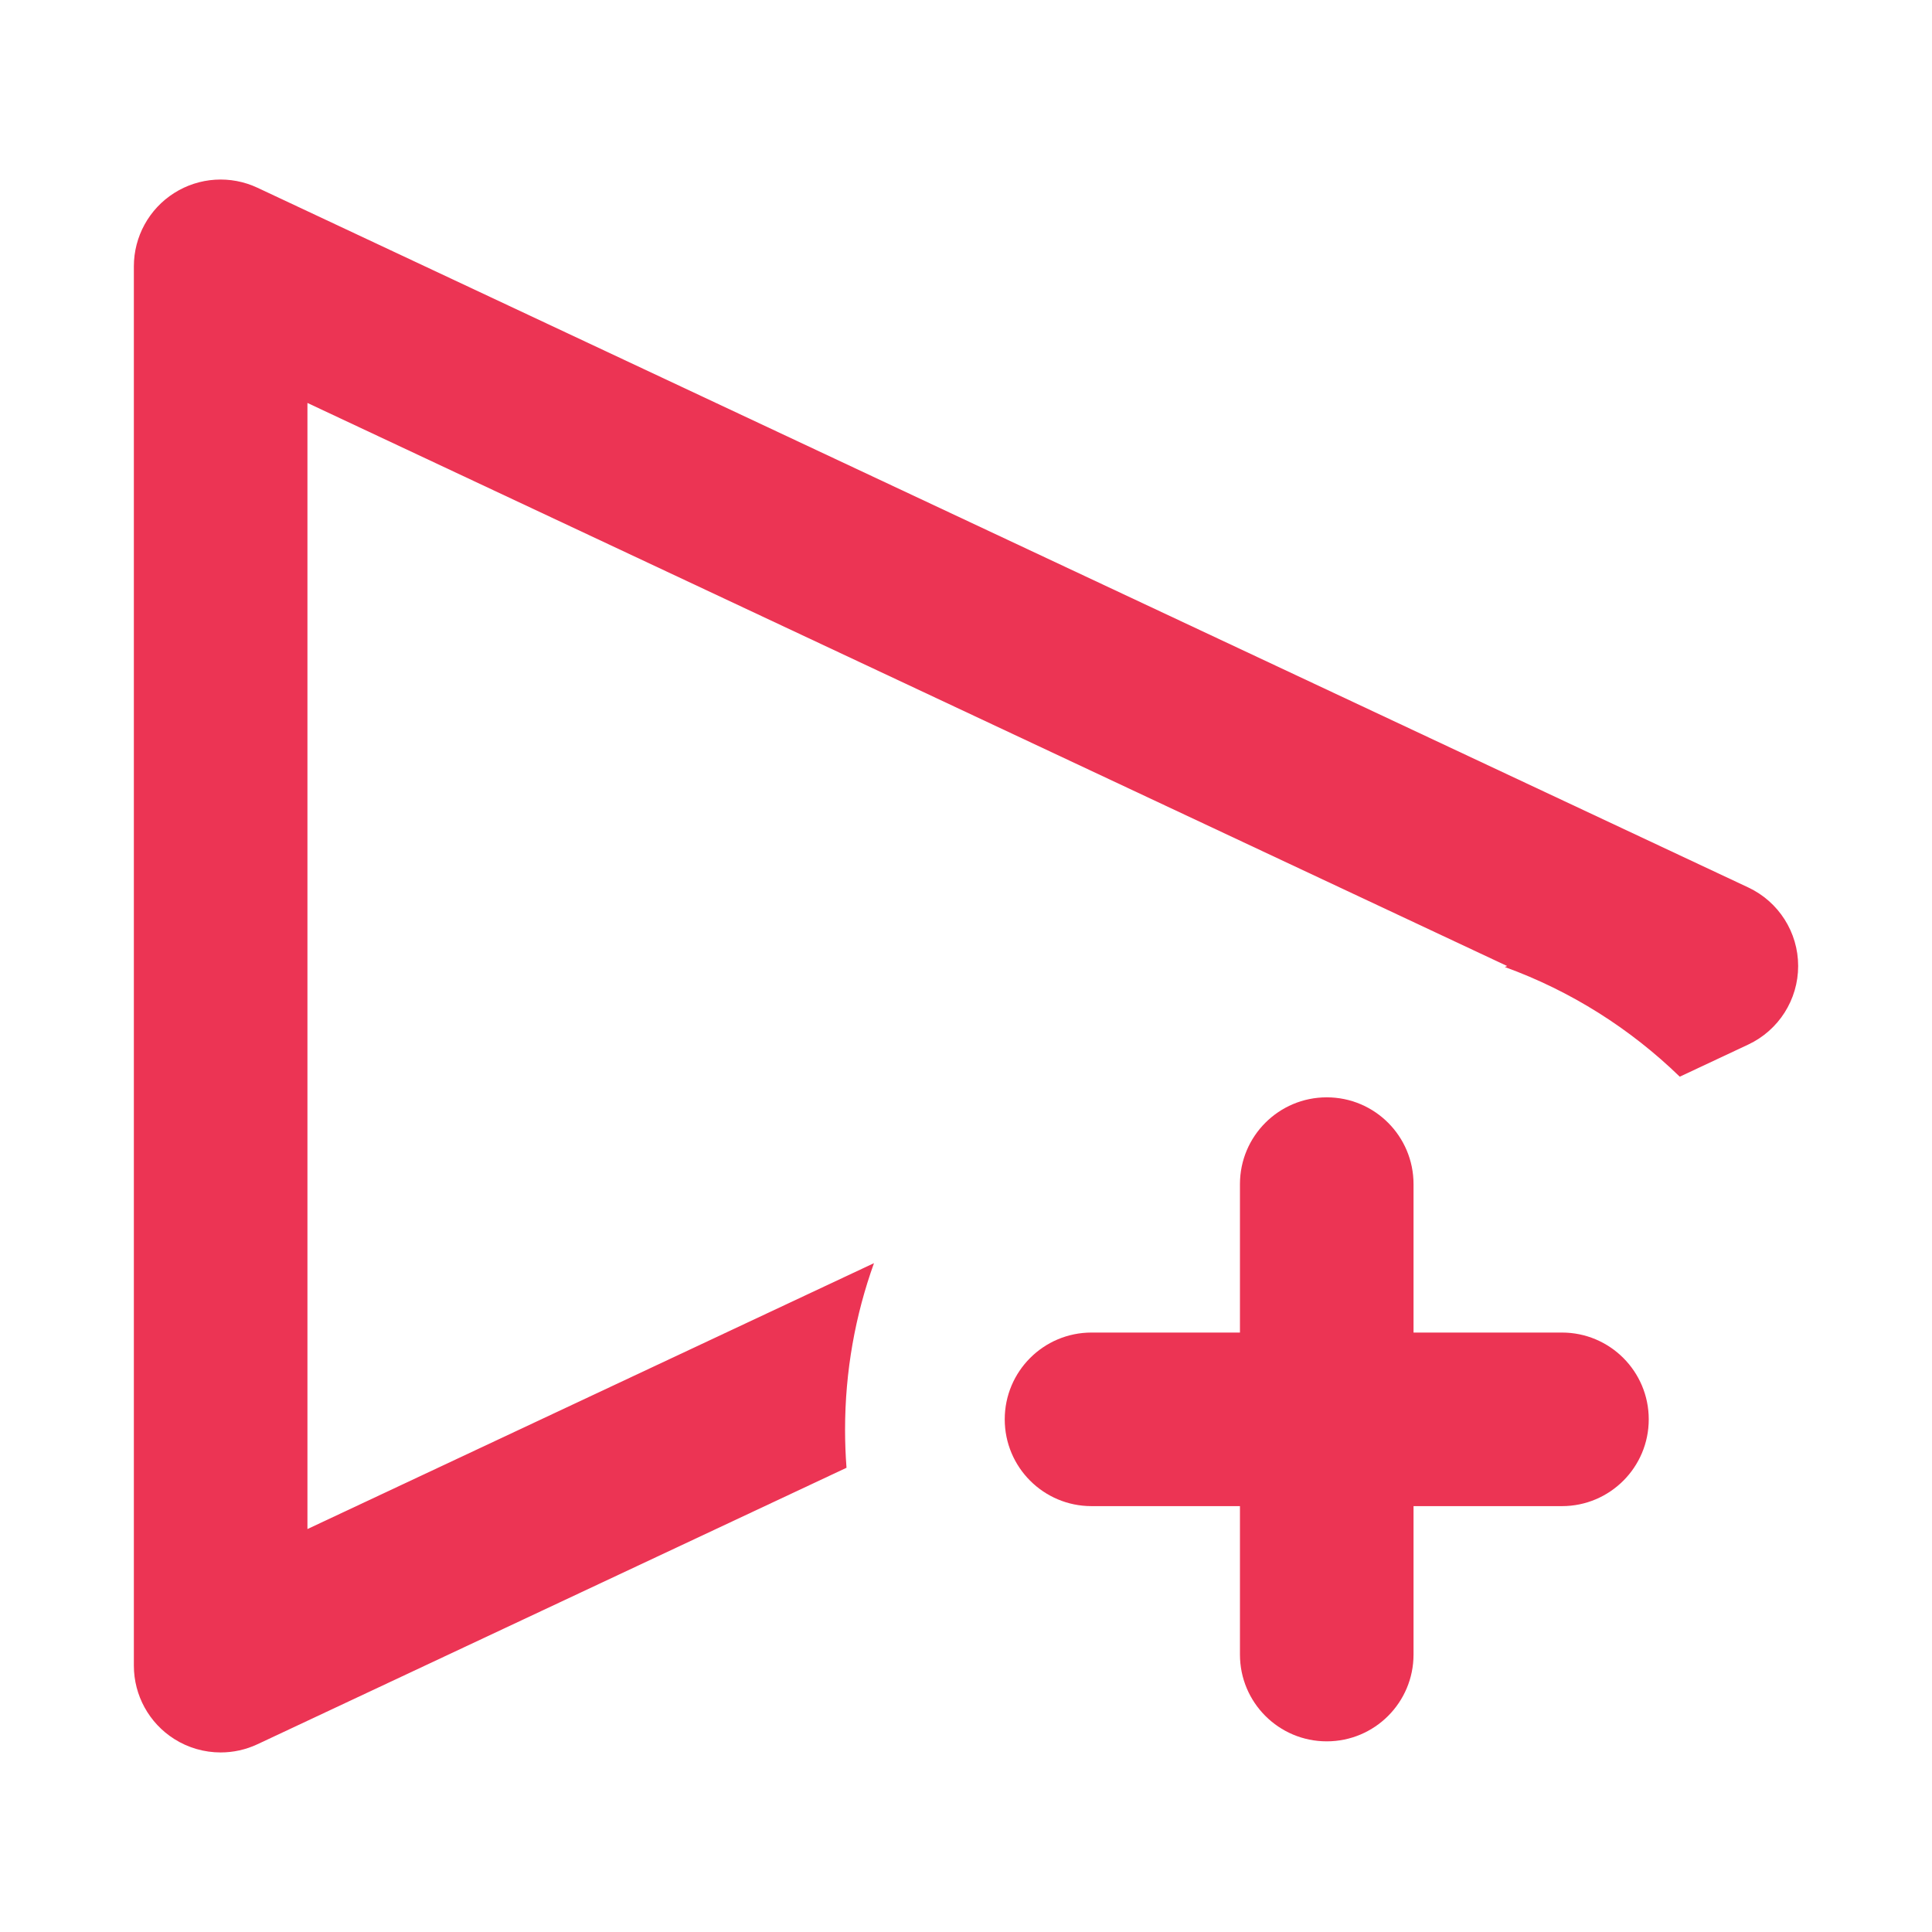 <?xml version="1.0" encoding="utf-8"?>
<!-- Generator: Adobe Illustrator 23.0.6, SVG Export Plug-In . SVG Version: 6.00 Build 0)  -->
<svg version="1.1" id="Layer_1" xmlns="http://www.w3.org/2000/svg" xmlns:xlink="http://www.w3.org/1999/xlink" x="0px" y="0px"
	 viewBox="0 0 1024 1024" style="enable-background:new 0 0 1024 1024;" xml:space="preserve">
<style type="text/css">
	.st0{fill:#EC3454;}
</style>
<path class="st0" d="M447.9,757.76c0-30.98,5.42-60.7,15.33-88.26L162.95,810.43V213.57L798.79,512l-1.18,0.55
	c35.01,12.7,66.51,32.69,92.7,58.12l36.29-17.03c16.15-7.58,26.46-23.81,26.46-41.64c0-17.84-10.31-34.06-26.46-41.64L136.49,99.52
	c-14.25-6.69-30.93-5.63-44.21,2.81c-13.29,8.44-21.33,23.09-21.33,38.83v741.67c0,15.74,8.05,30.39,21.33,38.83
	c7.49,4.76,16.06,7.17,24.67,7.17c6.65,0,13.33-1.44,19.54-4.36l312.18-146.52C448.16,771.29,447.9,764.55,447.9,757.76z"/>
<path class="st0" d="M703.2,922.95c-25.41,0-46-20.59-46-46V627.61c0-25.41,20.59-46,46-46s46,20.59,46,46v249.34
	C749.2,902.35,728.61,922.95,703.2,922.95z"/>
<path class="st0" d="M827.87,798.28H578.53c-25.41,0-46-20.59-46-46s20.59-46,46-46h249.34c25.41,0,46,20.59,46,46
	S853.28,798.28,827.87,798.28z"/>
</svg>
